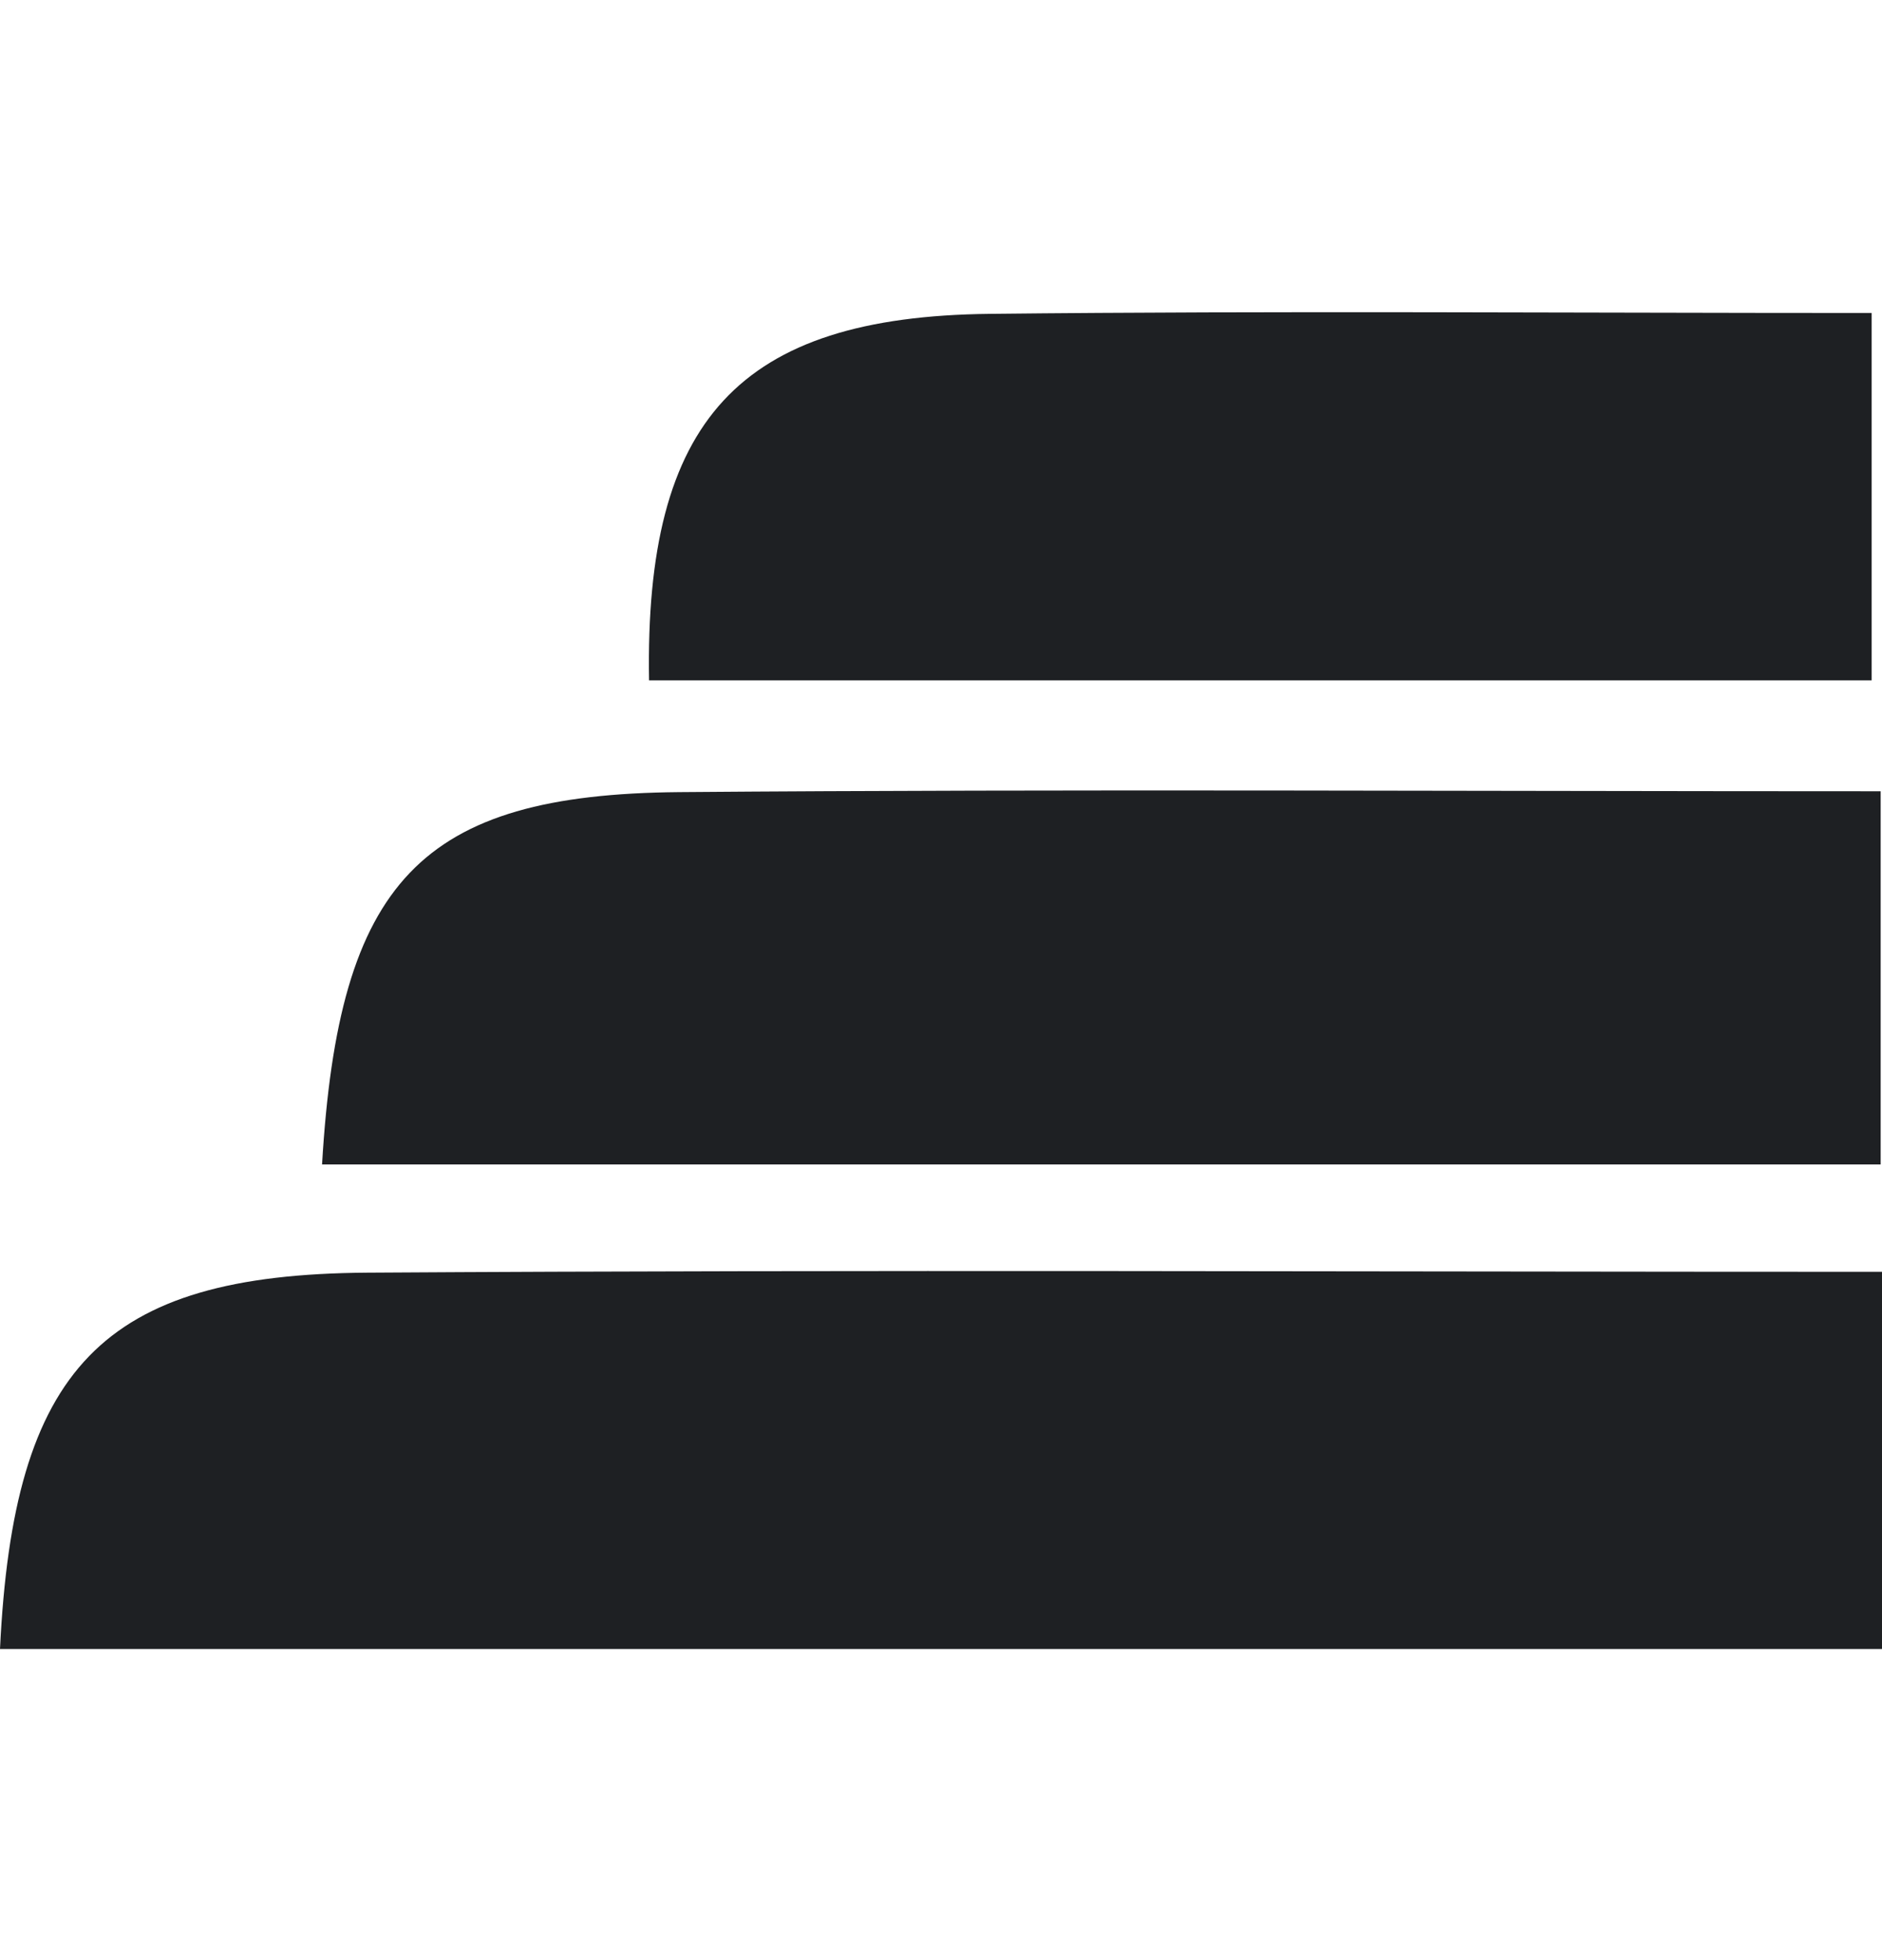 <?xml version="1.0" encoding="utf-8"?><svg width="24" height="25" viewBox="0 0 24 25" fill="none" xmlns="http://www.w3.org/2000/svg">
<g clip-path="url(#clip0_1547_1550)">
<path d="M24 16.221V21.032H0C0.172 17.452 1.295 16.255 4.68 16.232C11.015 16.192 17.356 16.221 24 16.221Z" fill="#1E2023"/>
<path d="M23.983 10.092V14.852H4.107C4.319 11.237 5.361 10.132 8.661 10.103C13.678 10.063 18.702 10.092 23.989 10.092H23.983Z" fill="#1E2023"/>
<path d="M8.277 8.677C8.22 5.361 9.417 4.037 12.624 4.003C16.296 3.963 19.973 3.992 23.868 3.992V8.677H8.277Z" fill="#1E2023"/>
</g>
<defs>
<clipPath id="clip0_1547_1550">
<rect width="24" height="24" fill="white" transform="translate(0 0.543)"/>
</clipPath>
</defs>
</svg>
